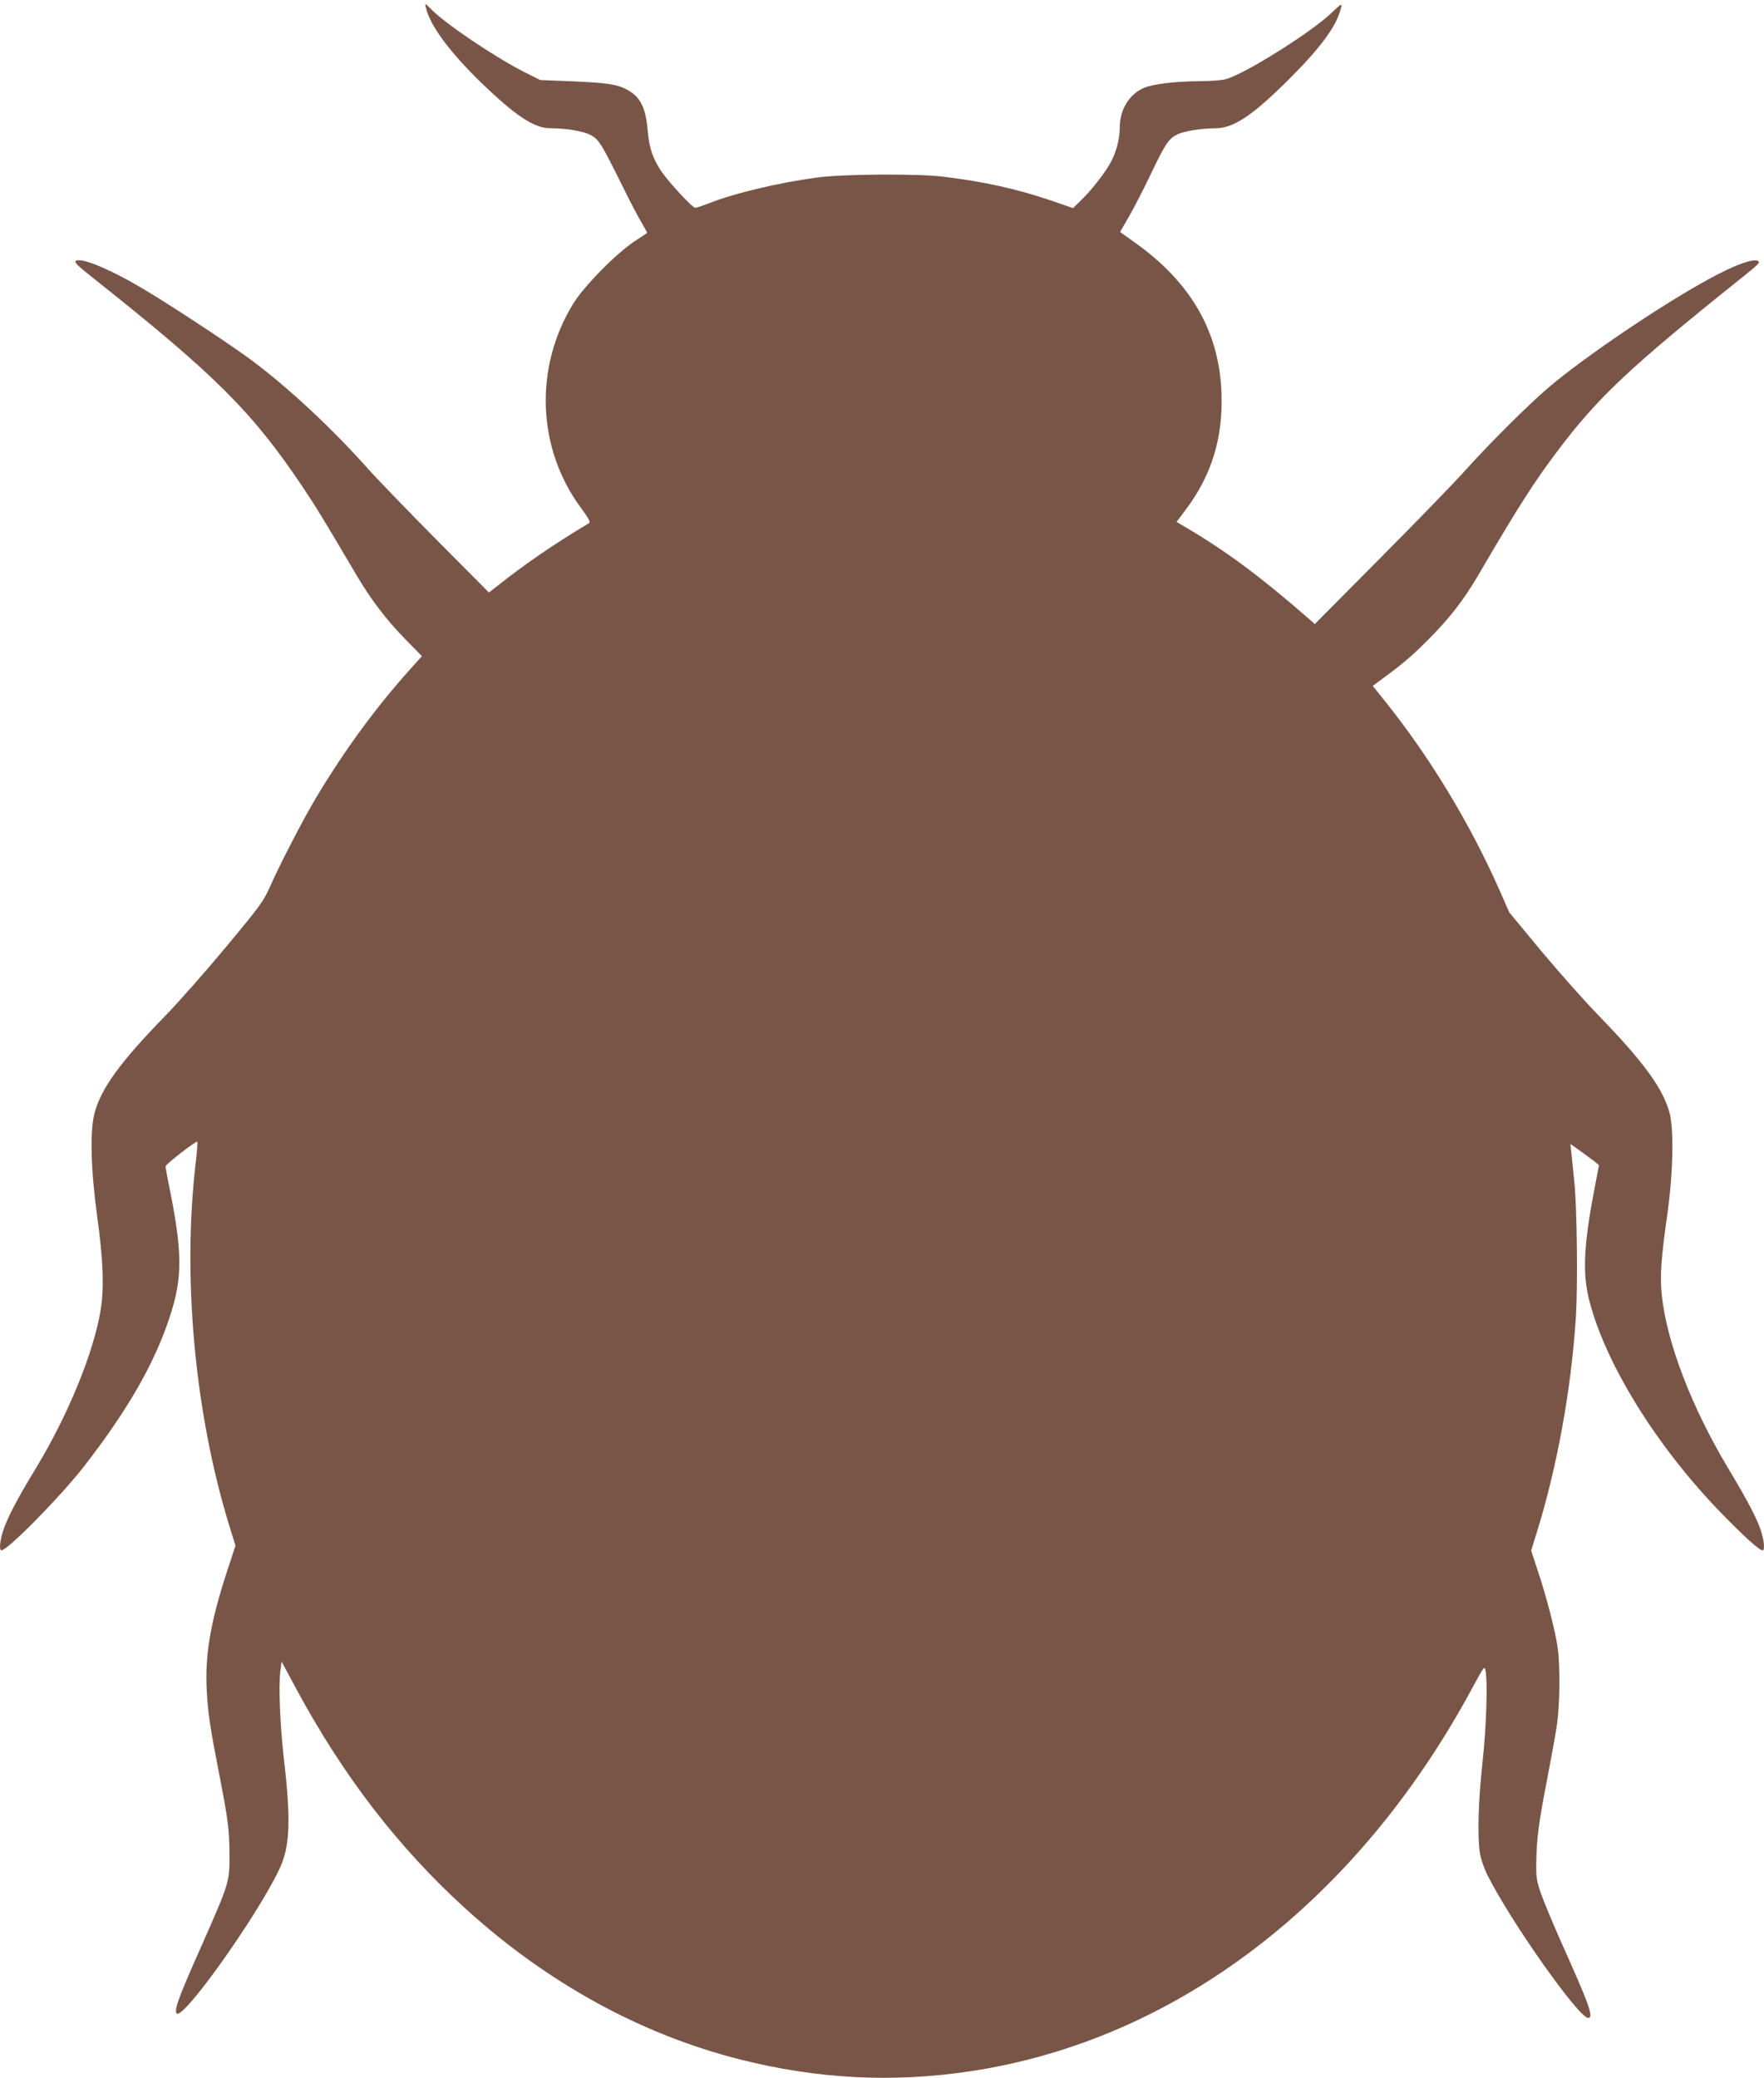 <?xml version="1.0" standalone="no"?>
<!DOCTYPE svg PUBLIC "-//W3C//DTD SVG 20010904//EN"
 "http://www.w3.org/TR/2001/REC-SVG-20010904/DTD/svg10.dtd">
<svg version="1.0" xmlns="http://www.w3.org/2000/svg"
 width="1087pt" height="1280pt" viewBox="0 0 1087 1280"
 preserveAspectRatio="xMidYMid meet">
<g transform="translate(0,1280) scale(0.1,-0.1)"
fill="#795548" stroke="none">
<path d="M2624 12754 c25 -110 146 -274 343 -465 209 -202 325 -279 423 -279
102 0 212 -19 254 -44 48 -28 64 -55 191 -311 46 -93 100 -197 120 -229 19
-32 34 -60 33 -61 -2 -1 -39 -26 -83 -55 -114 -77 -307 -274 -373 -381 -242
-394 -223 -893 49 -1259 48 -66 59 -86 48 -93 -219 -131 -395 -252 -570 -391
l-46 -36 -325 327 c-179 181 -367 375 -418 433 -223 250 -488 498 -720 671
-116 87 -458 313 -645 426 -210 127 -394 206 -436 187 -15 -8 3 -26 113 -113
746 -592 972 -818 1280 -1276 85 -127 130 -200 336 -550 89 -151 189 -281 305
-398 l97 -99 -73 -81 c-211 -235 -403 -497 -577 -787 -77 -128 -223 -409 -284
-547 -42 -95 -61 -121 -268 -370 -122 -147 -294 -343 -383 -434 -271 -278
-390 -441 -431 -590 -31 -109 -25 -352 15 -644 37 -265 43 -437 22 -570 -42
-263 -201 -651 -399 -978 -118 -193 -183 -319 -206 -396 -18 -60 -21 -111 -7
-111 38 0 362 329 508 516 268 345 434 633 528 919 82 246 80 405 -6 824 -10
51 -19 99 -19 106 0 13 189 159 196 152 2 -2 -2 -60 -10 -129 -83 -707 -6
-1542 205 -2230 l40 -129 -50 -153 c-104 -315 -139 -522 -127 -740 7 -138 21
-229 76 -511 57 -292 63 -345 64 -500 1 -170 0 -172 -180 -579 -134 -301 -163
-381 -145 -399 40 -40 492 594 632 888 66 138 73 300 28 683 -23 201 -33 443
-22 532 l8 65 86 -160 c292 -544 636 -990 1055 -1369 499 -452 1073 -767 1679
-921 480 -122 944 -146 1425 -74 1267 191 2383 1044 3093 2362 71 131 75 137
81 106 14 -72 5 -350 -19 -569 -26 -238 -32 -453 -15 -559 6 -35 27 -95 47
-134 143 -285 561 -877 619 -877 37 0 9 78 -175 487 -44 101 -96 224 -114 275
-29 84 -32 103 -30 199 1 141 16 248 69 521 24 124 51 273 59 330 17 122 19
355 4 465 -14 102 -69 316 -122 474 l-42 127 32 103 c127 405 215 887 244
1339 12 195 7 673 -10 830 -5 47 -12 118 -16 159 l-8 74 60 -42 c33 -24 72
-53 88 -65 l28 -23 -31 -164 c-63 -330 -71 -505 -29 -669 100 -392 415 -900
812 -1309 143 -147 236 -231 256 -231 14 0 11 51 -7 111 -23 77 -80 187 -207
398 -225 376 -377 774 -407 1064 -12 120 -5 222 37 517 33 240 38 510 10 609
-42 149 -159 309 -430 589 -90 92 -251 274 -360 404 l-197 238 -60 137 c-182
411 -429 819 -705 1163 l-76 95 27 20 c155 113 205 155 310 260 134 133 223
248 315 405 246 421 347 578 488 764 249 330 446 515 1135 1066 104 83 116 95
98 103 -29 13 -116 -16 -247 -83 -283 -145 -808 -497 -1045 -699 -124 -106
-354 -335 -504 -501 -71 -80 -311 -327 -532 -549 l-402 -405 -48 42 c-287 250
-502 410 -753 557 l-51 30 55 73 c162 215 232 445 222 722 -14 378 -189 681
-534 926 l-91 65 56 97 c30 53 91 170 133 259 90 188 110 218 162 244 40 21
147 38 237 39 112 0 227 77 456 305 196 196 293 328 318 439 7 27 1 24 -63
-37 -130 -123 -551 -385 -653 -406 -27 -6 -95 -11 -151 -11 -155 -1 -290 -17
-347 -41 -92 -39 -150 -135 -150 -245 0 -65 -19 -143 -51 -205 -31 -63 -123
-182 -192 -247 l-45 -44 -133 46 c-215 73 -414 117 -669 148 -156 19 -612 16
-772 -5 -243 -33 -514 -97 -677 -162 -36 -14 -70 -25 -77 -25 -17 0 -164 158
-209 225 -54 82 -75 144 -84 254 -13 143 -47 208 -133 252 -59 30 -119 39
-331 48 l-198 8 -92 46 c-181 91 -485 295 -578 388 -42 42 -42 42 -35 13z"/>
</g>
</svg>
